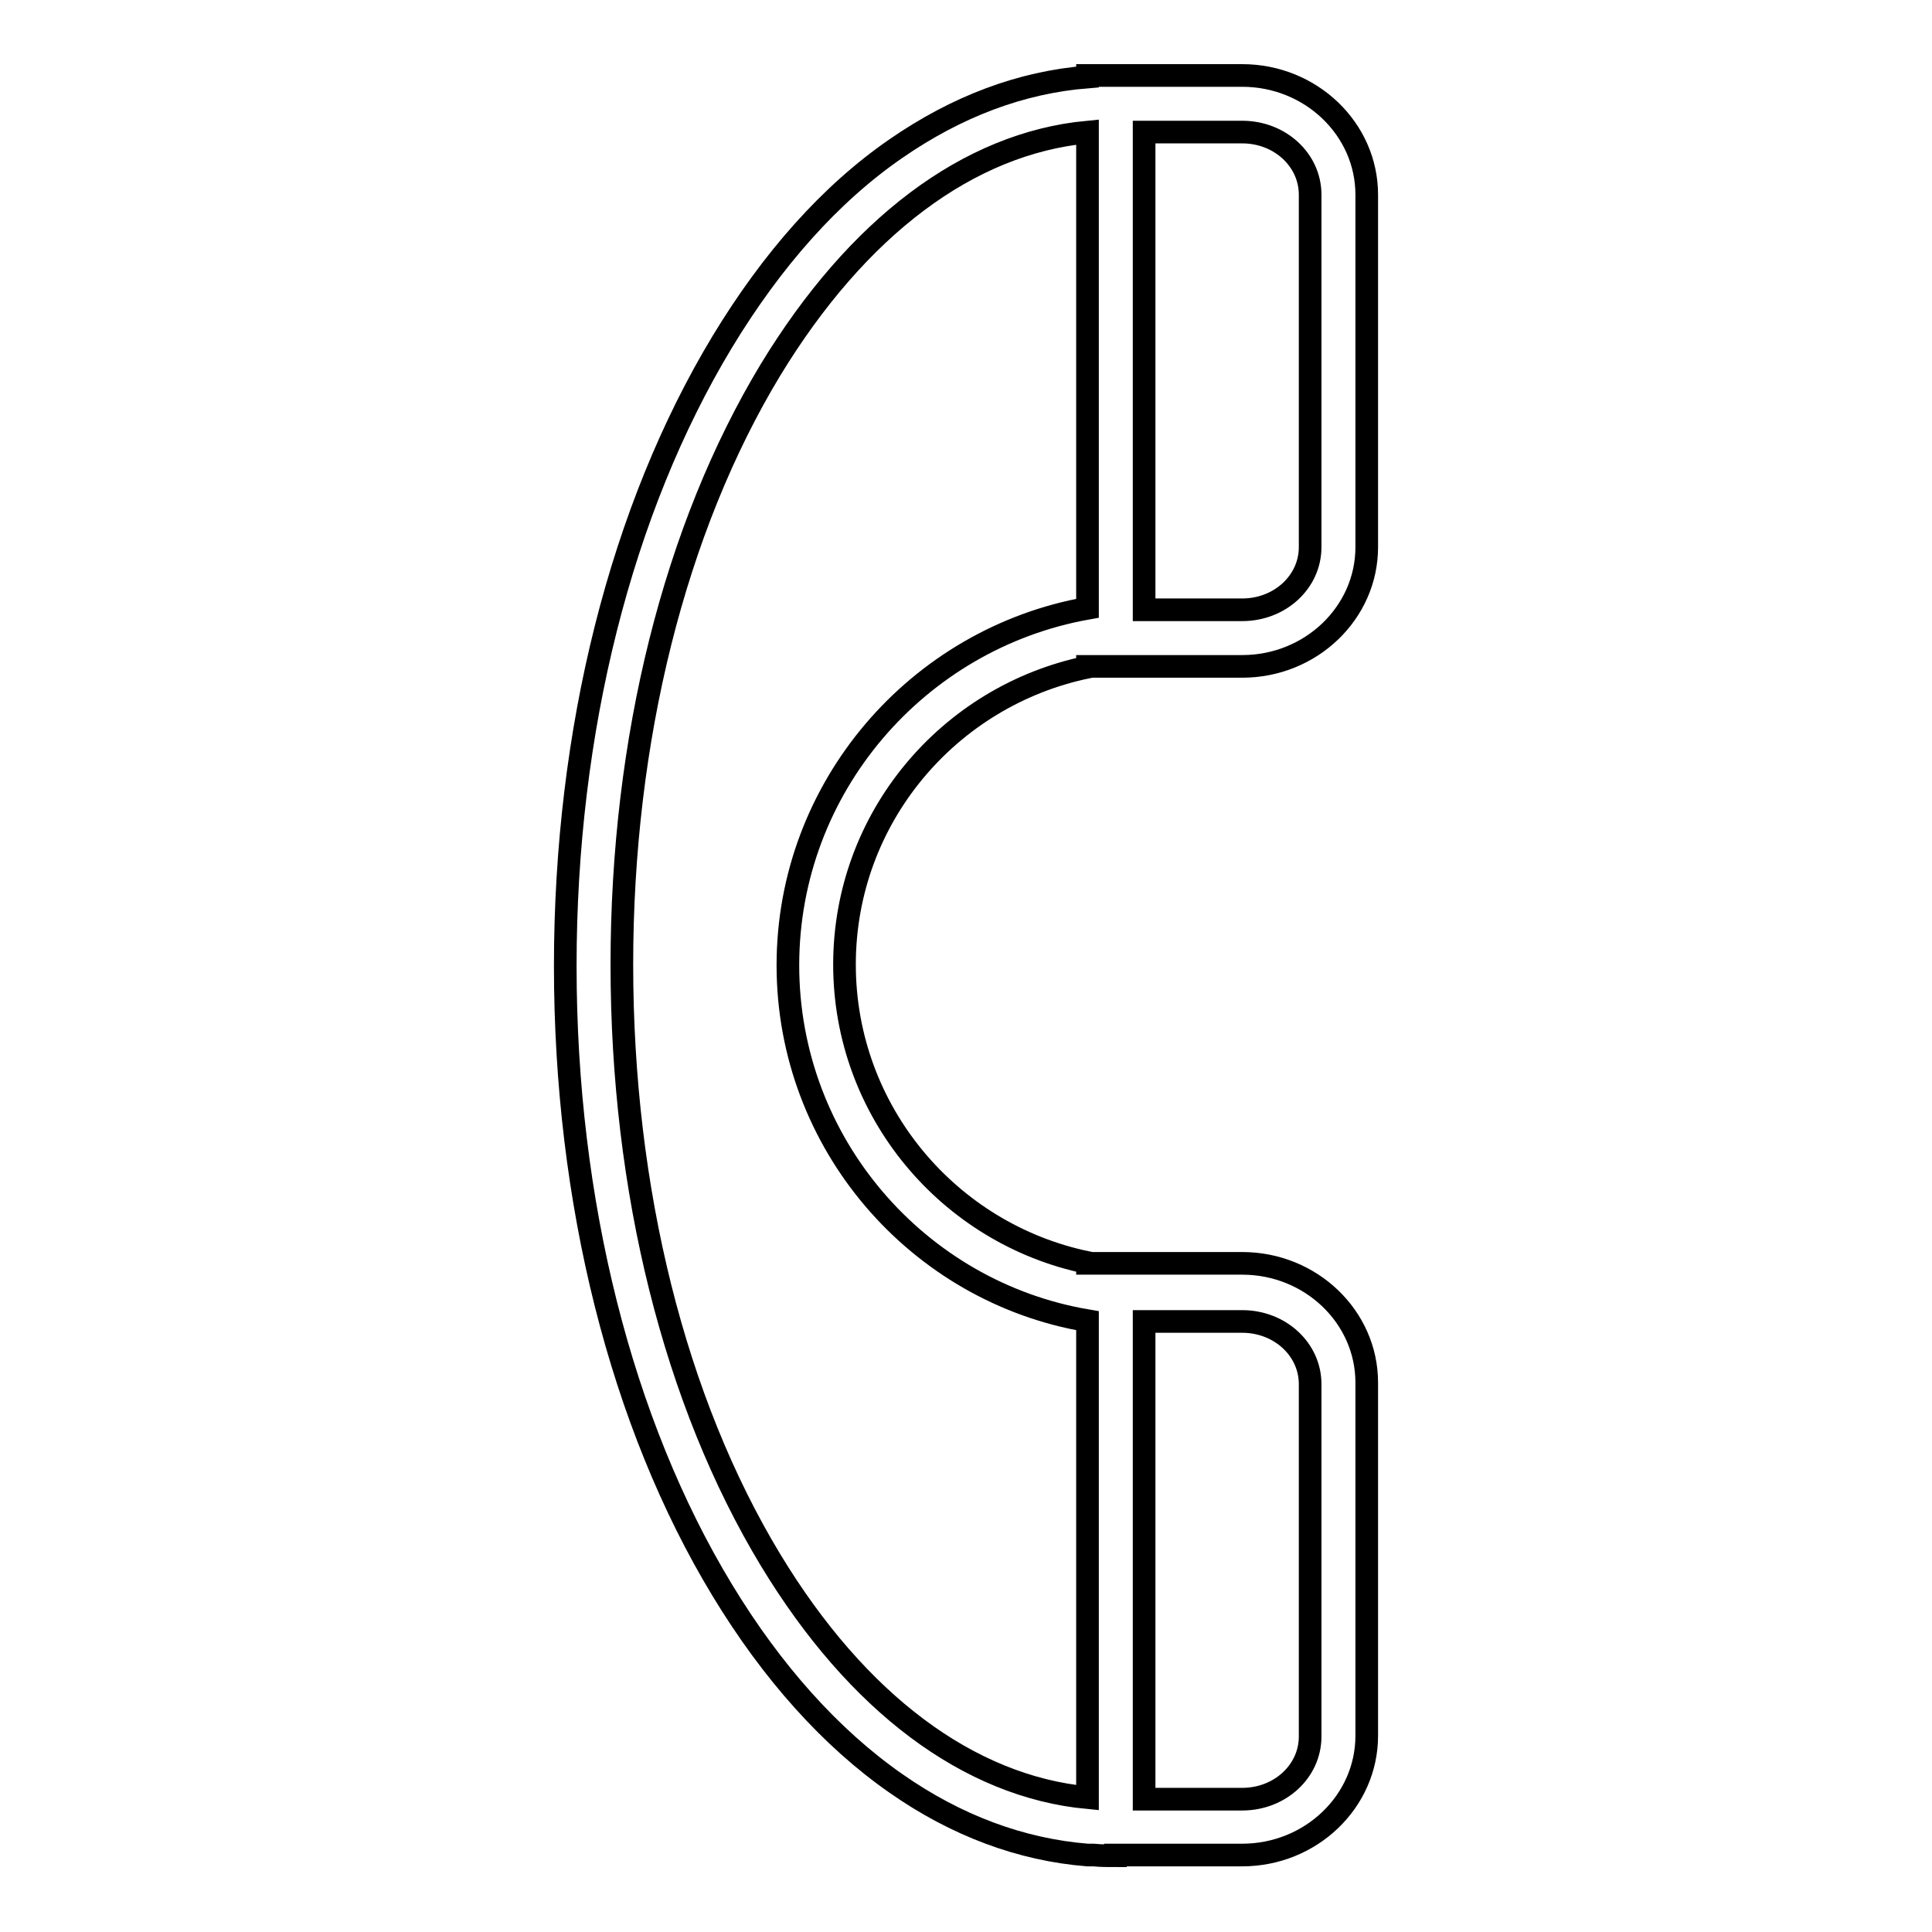 <?xml version="1.0" encoding="utf-8"?>
<!-- Svg Vector Icons : http://www.onlinewebfonts.com/icon -->
<!DOCTYPE svg PUBLIC "-//W3C//DTD SVG 1.1//EN" "http://www.w3.org/Graphics/SVG/1.1/DTD/svg11.dtd">
<svg version="1.1" xmlns="http://www.w3.org/2000/svg" xmlns:xlink="http://www.w3.org/1999/xlink" x="0px" y="0px" viewBox="0 0 256 256" enable-background="new 0 0 256 256" xml:space="preserve">
<g><g><path stroke-width="3" fill-opacity="0" stroke="#000000"  d="M144.1,88.4v-0.1h2.1h5.4h13c9.1,0,16.5-7.1,16.5-15.8V25.8c0-8.7-7.4-15.8-16.5-15.8h-18.4l0,0h-2.1v0.2c-8.8,0.7-17.3,3.9-25.4,9.5c-8.7,6-16.4,14.7-23,25.6C82.3,67.5,74.9,96.8,74.9,128c0,31.2,7.4,60.6,20.8,82.7c6.6,10.9,14.4,19.6,23,25.6c8,5.6,16.6,8.8,25.4,9.5v0h0.8c1,0.1,1.9,0.1,2.9,0.1v-0.1h16.8c9.1,0,16.5-7.1,16.5-15.8v-46.8c0-8.7-7.4-15.8-16.5-15.8h-18.4l0,0h-2.1v-0.1c-18.4-3.8-32.2-20.1-32.2-39.5S125.7,92.2,144.1,88.4z M151.6,17.5h13c5,0,9,3.7,9,8.3v46.7c0,4.6-4,8.3-9,8.3h-13V17.5z M151.6,175.1h13c5,0,9,3.7,9,8.3v46.7c0,4.6-4,8.3-9,8.3h-13V175.1z M104.4,127.9c0,23.6,17.2,43.3,39.7,47.1v63.2c-15.7-1.5-30.5-12.5-42-31.5c-12.7-21-19.7-49-19.7-78.9c0-29.8,7-57.8,19.7-78.8c11.5-18.9,26.2-30,42-31.5v63.1C121.6,84.6,104.4,104.3,104.4,127.9z"/></g></g>
</svg>